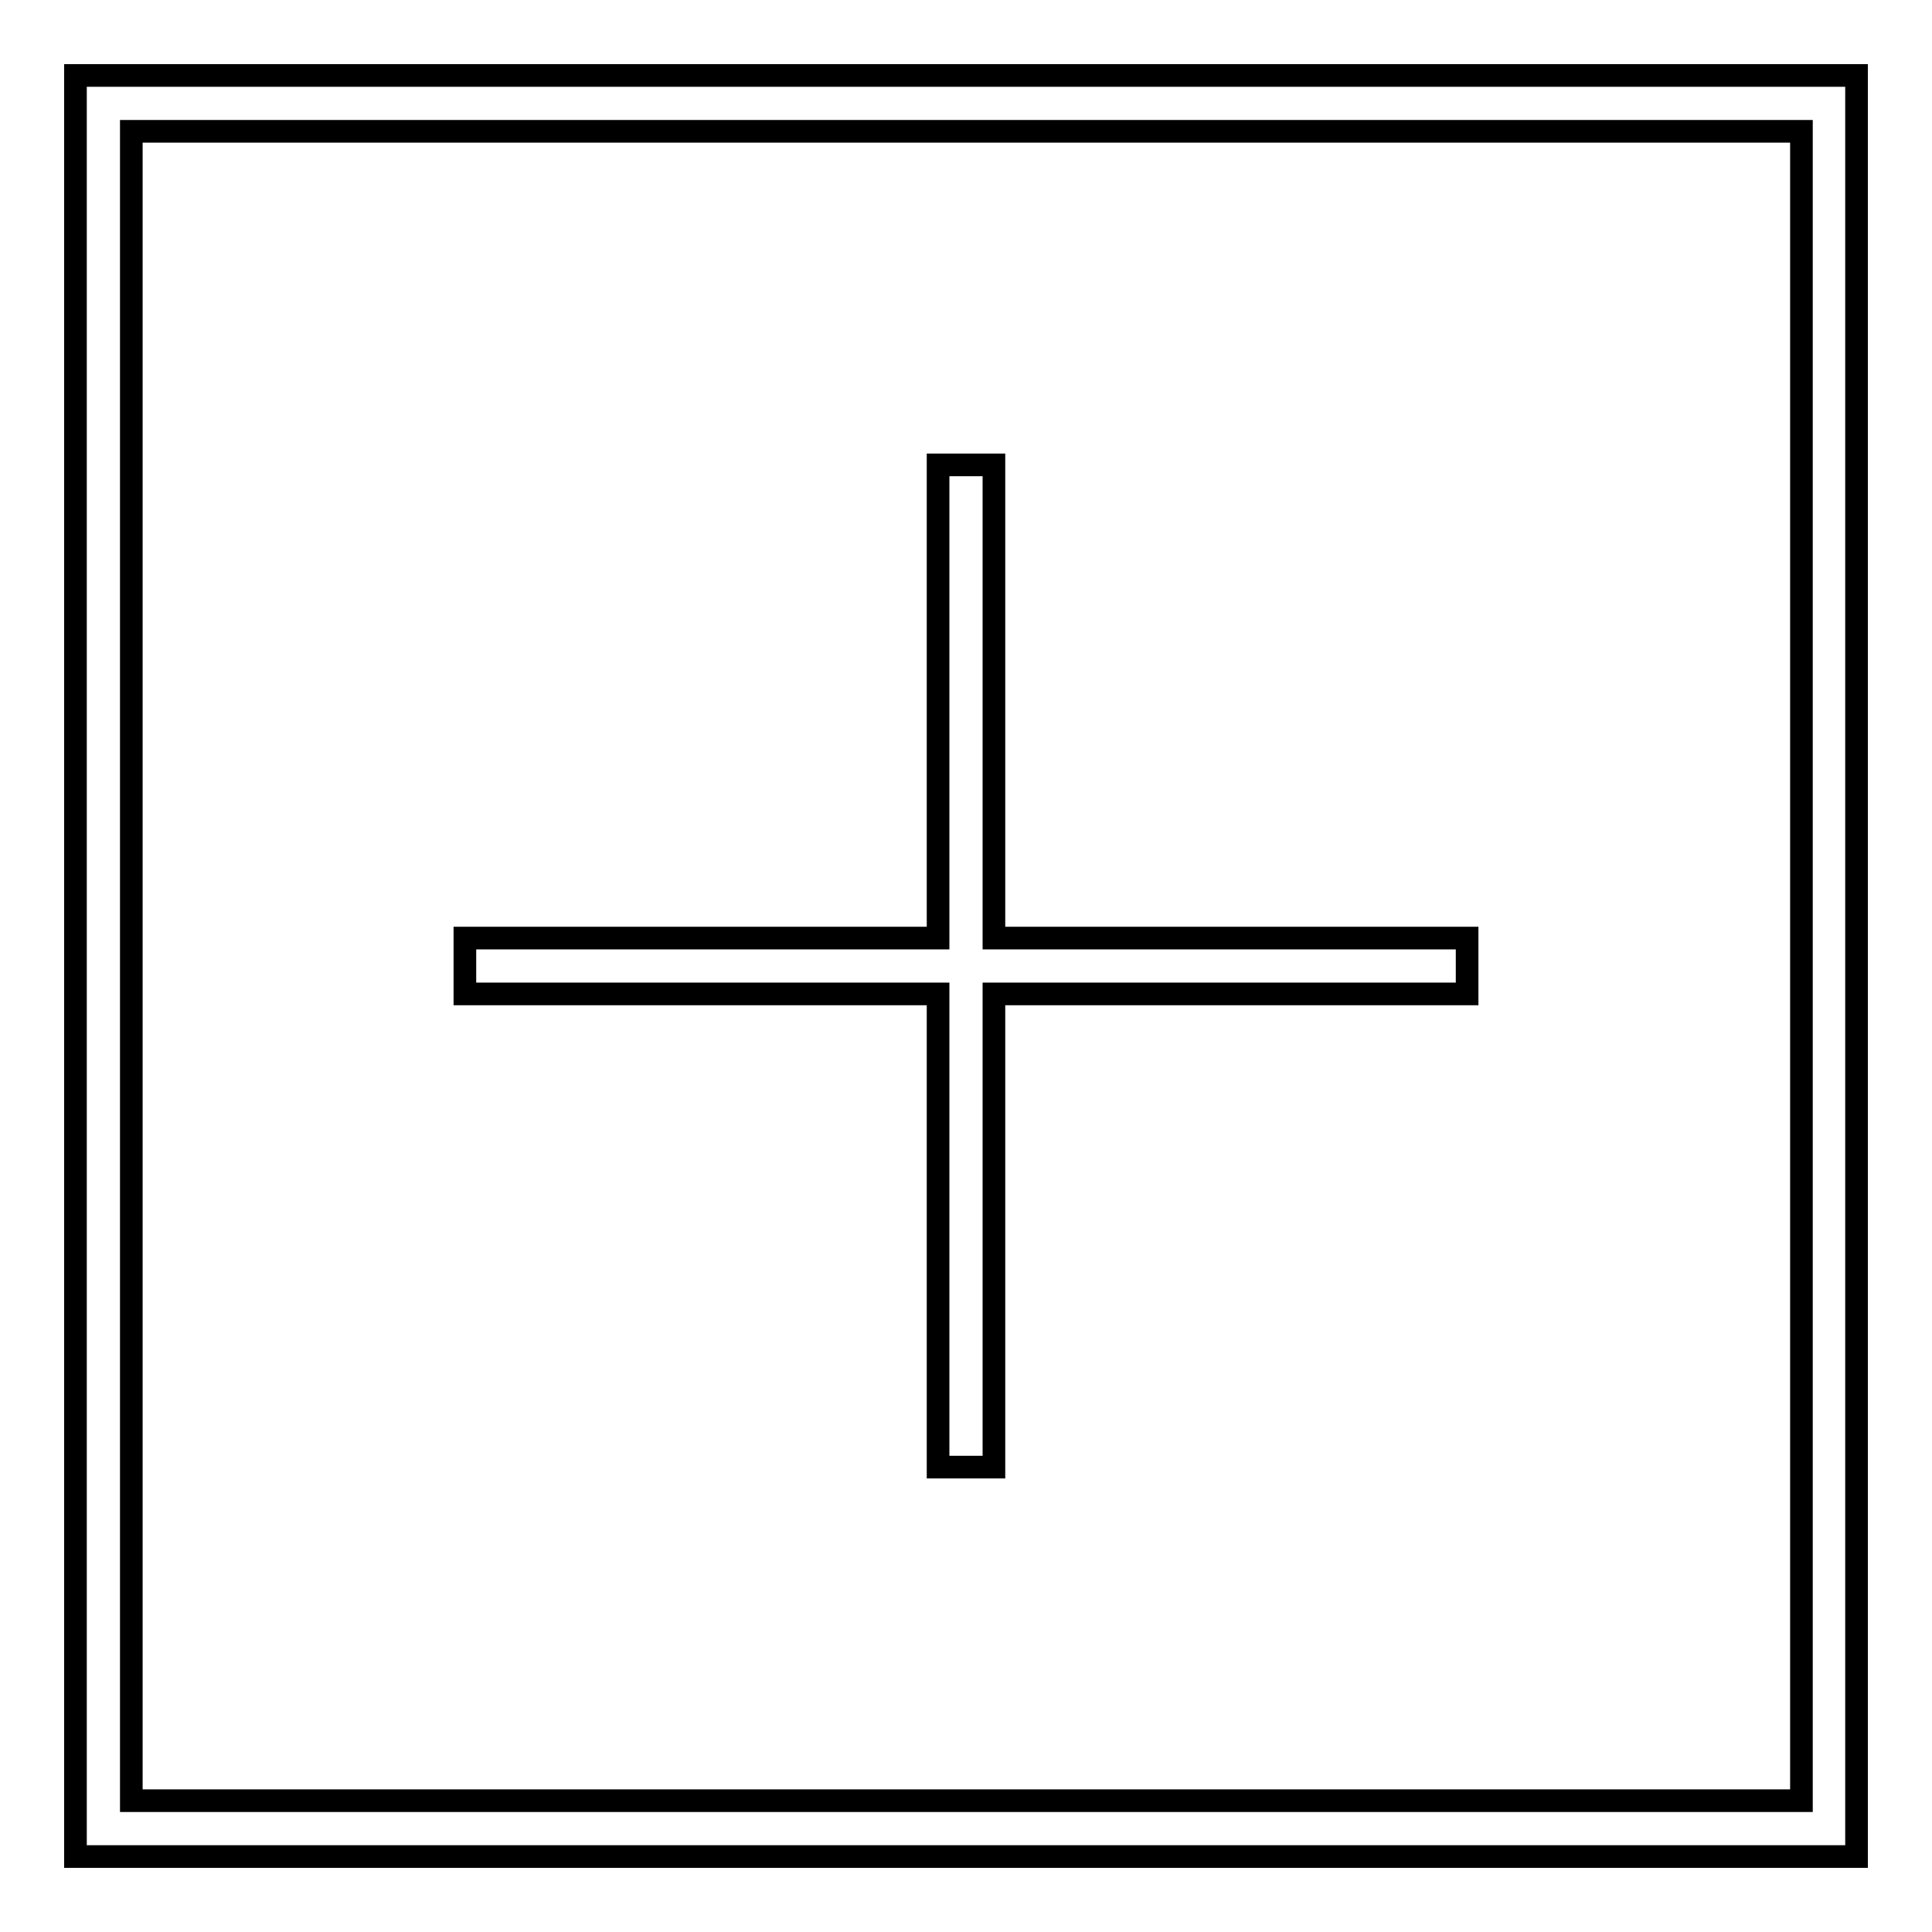 <?xml version="1.0" encoding="utf-8"?>
<!-- Svg Vector Icons : http://www.onlinewebfonts.com/icon -->
<!DOCTYPE svg PUBLIC "-//W3C//DTD SVG 1.1//EN" "http://www.w3.org/Graphics/SVG/1.1/DTD/svg11.dtd">
<svg version="1.1" xmlns="http://www.w3.org/2000/svg" xmlns:xlink="http://www.w3.org/1999/xlink" x="0px" y="0px" viewBox="0 0 256 256" enable-background="new 0 0 256 256" xml:space="preserve">
<g> <path stroke-width="3" fill-opacity="0" stroke="#000000"  d="M124.3,194.4h7.4v-62.7h62.7v-7.4h-62.7V61.6h-7.4v62.7H61.6v7.4h62.7V194.4z"/> <path stroke-width="3" fill-opacity="0" stroke="#000000"  d="M10,10v236h236V10H10z M238.6,238.6H17.4V17.4h221.3V238.6z"/></g>
</svg>